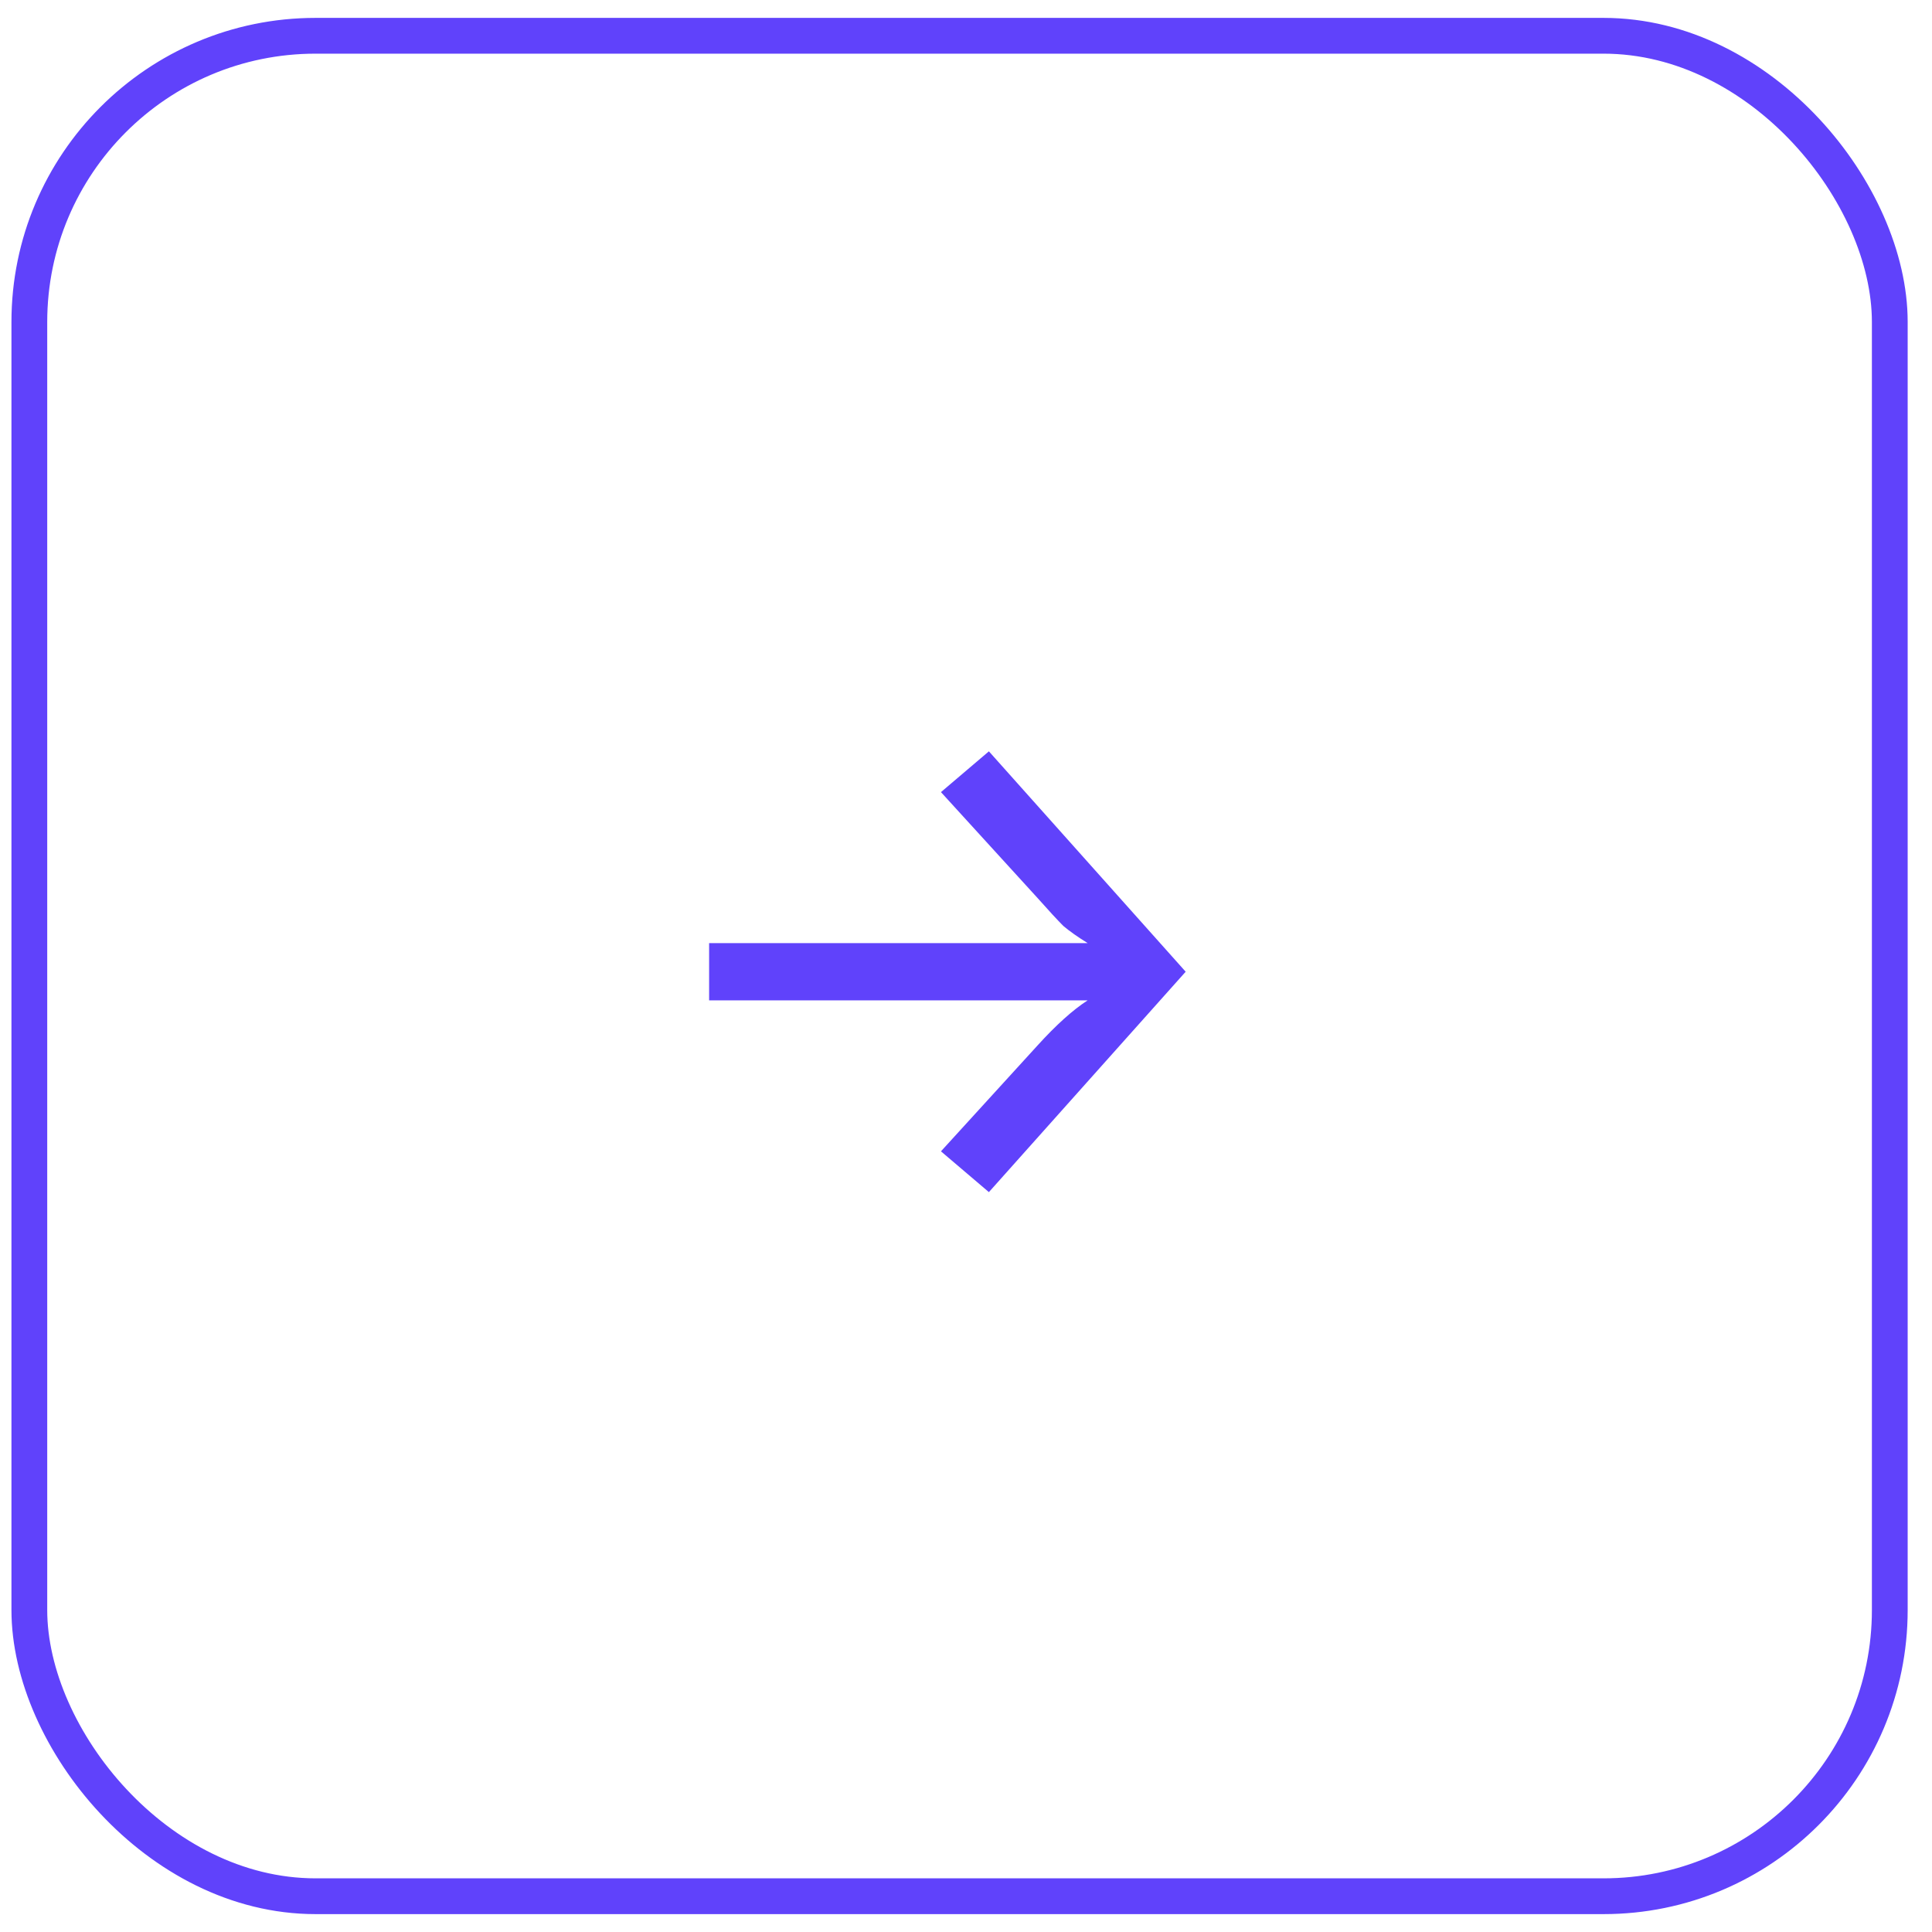 <svg xmlns="http://www.w3.org/2000/svg" width="54" height="54" viewBox="0 0 54 54" fill="none"><rect x="0.82" y="1" width="52" height="52" rx="8" stroke="#6042FB"></rect><path d="M29 25.1L26.3 22.14L27.64 21L33.14 27.16L27.64 33.32L26.3 32.18L29 29.22C29.52 28.647 29.987 28.227 30.4 27.96H19.82V26.36H30.4C30.12 26.187 29.894 26.027 29.72 25.88C29.56 25.72 29.32 25.46 29 25.1Z" fill="#6042FB"></path></svg>